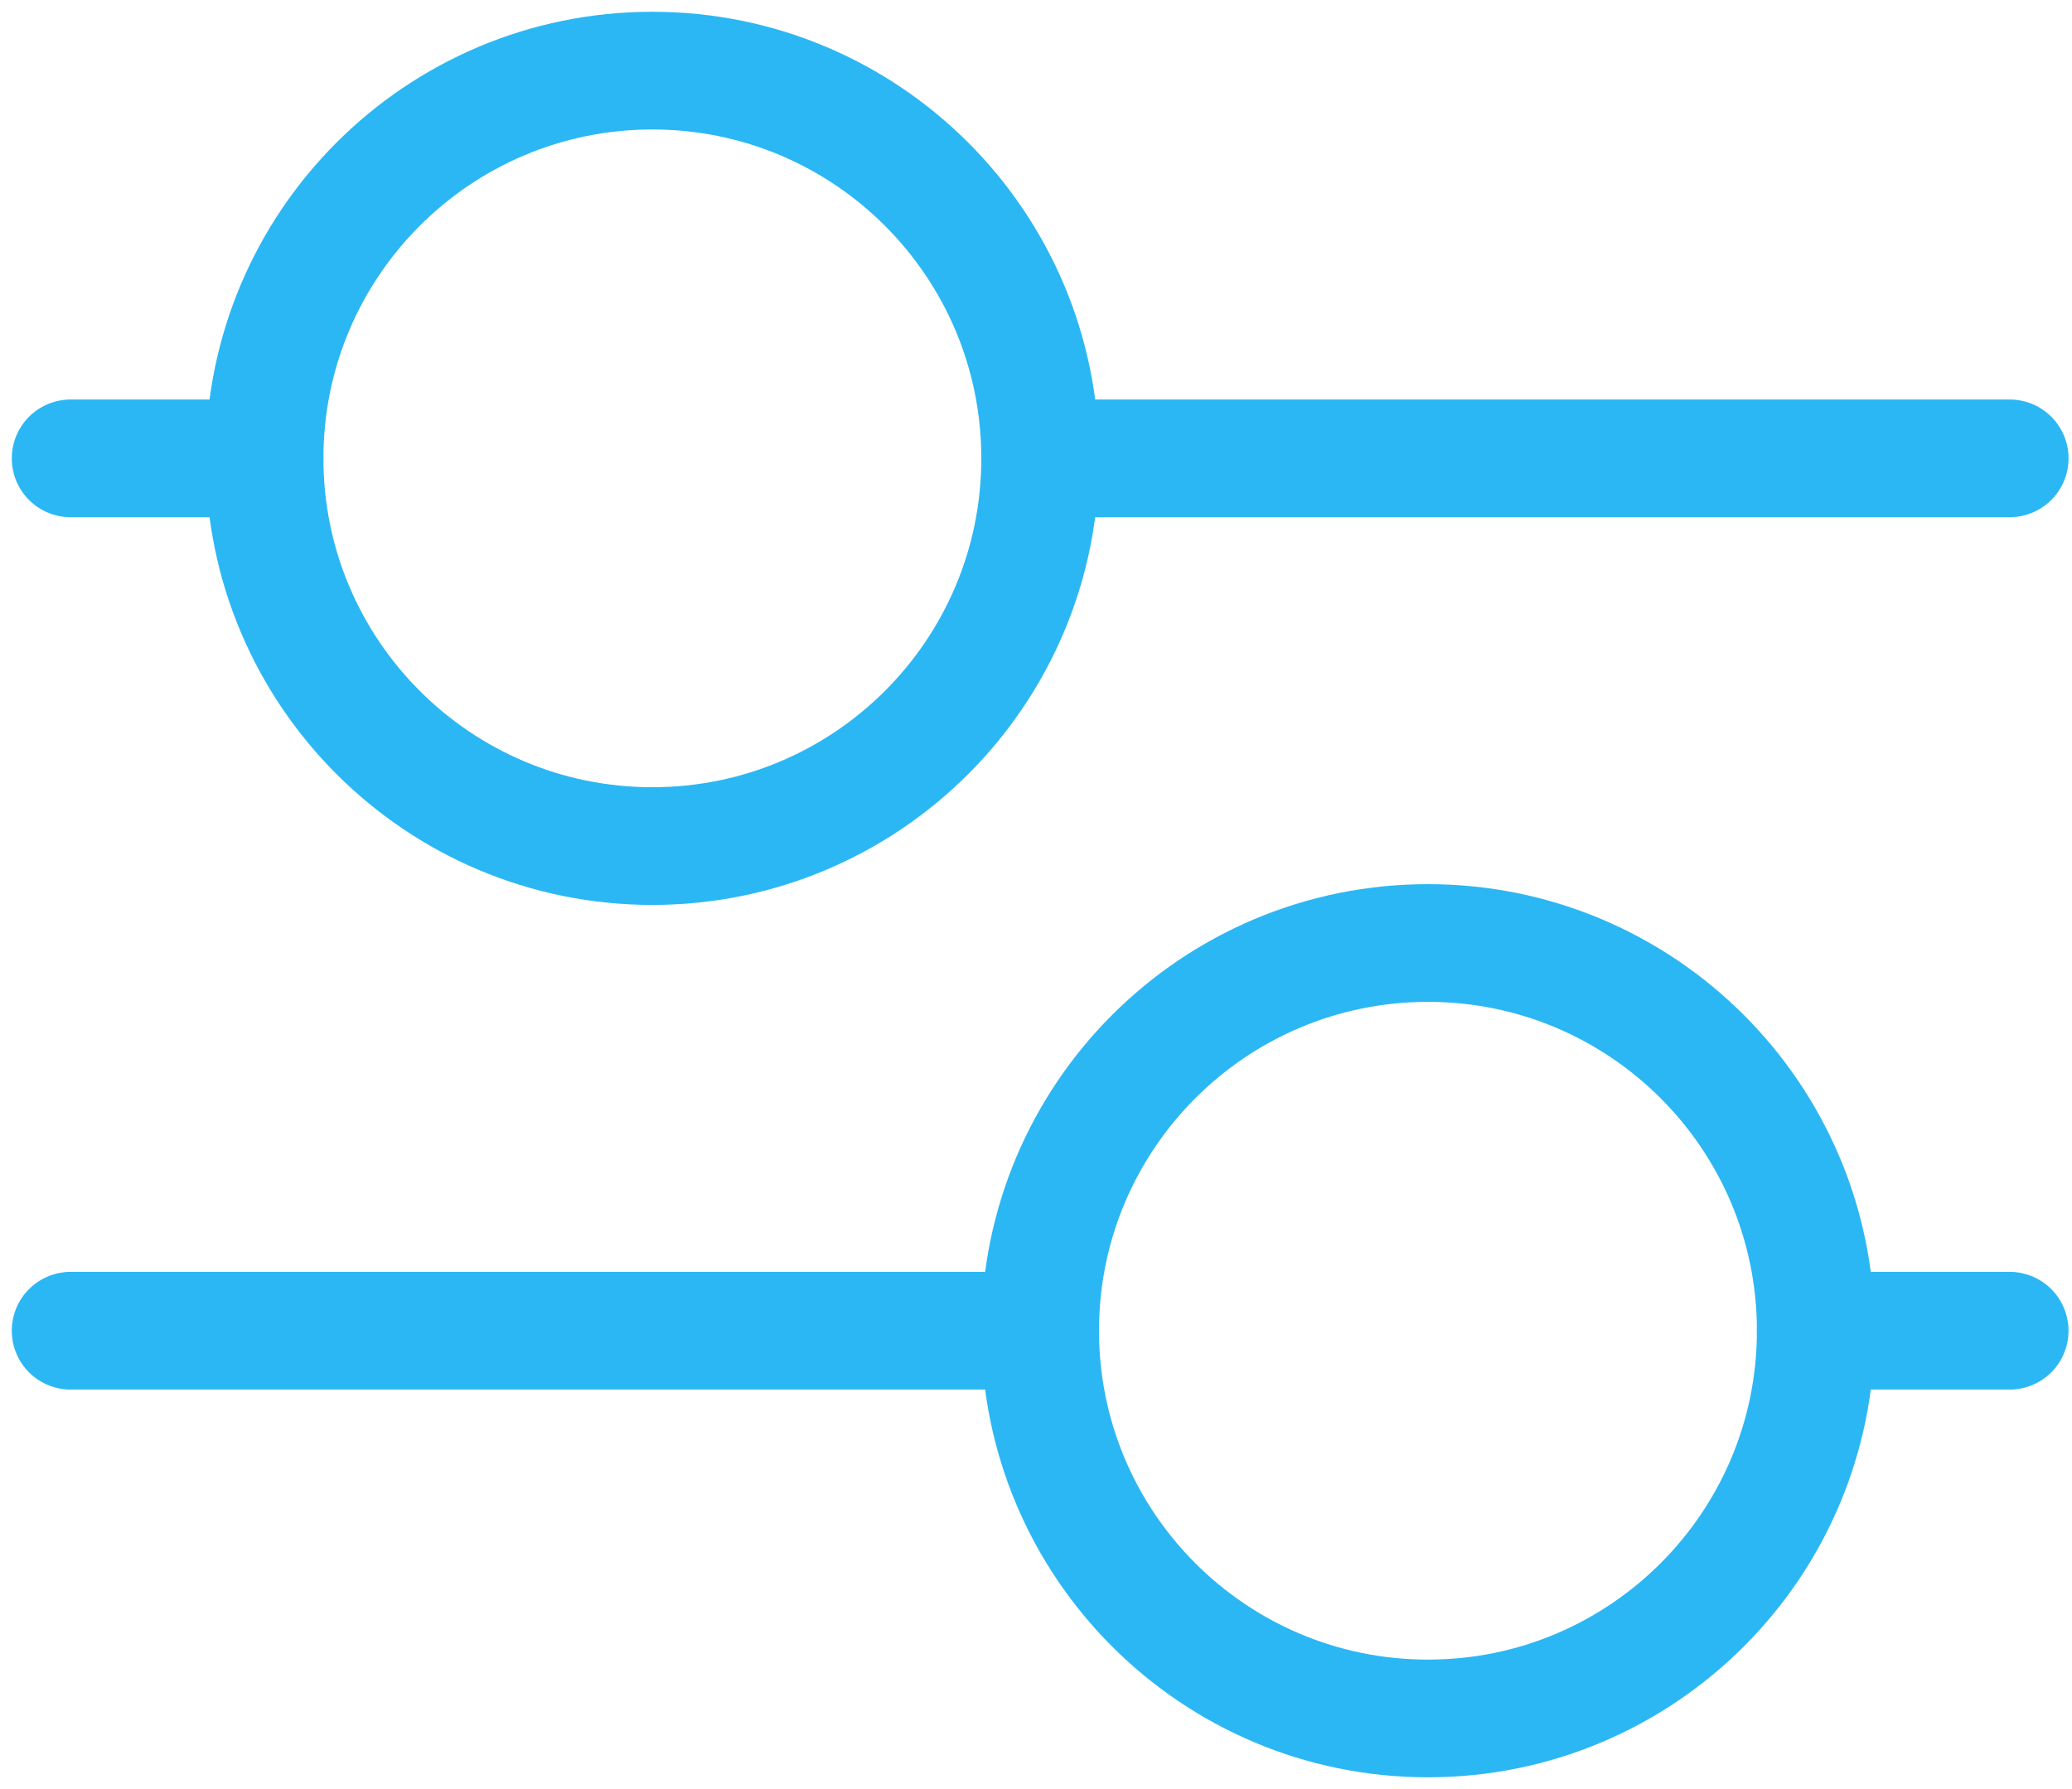 <svg width="88" height="76" viewBox="0 0 88 76" fill="none" xmlns="http://www.w3.org/2000/svg">
<path d="M44.176 19.471H85.353" stroke="#2BB7F4" stroke-width="5" stroke-linecap="round" stroke-linejoin="round"/>
<path d="M3 19.471H11.235" stroke="#2BB7F4" stroke-width="5" stroke-linecap="round" stroke-linejoin="round"/>
<path d="M27.706 35.941C36.803 35.941 44.177 28.567 44.177 19.471C44.177 10.374 36.803 3 27.706 3C18.61 3 11.236 10.374 11.236 19.471C11.236 28.567 18.61 35.941 27.706 35.941Z" stroke="#2BB7F4" stroke-width="5" stroke-linecap="round" stroke-linejoin="round"/>
<path d="M77.117 56.529H85.352" stroke="#2BB7F4" stroke-width="5" stroke-linecap="round" stroke-linejoin="round"/>
<path d="M3 56.529H44.176" stroke="#2BB7F4" stroke-width="5" stroke-linecap="round" stroke-linejoin="round"/>
<path d="M60.647 73C69.743 73 77.118 65.626 77.118 56.53C77.118 47.433 69.743 40.059 60.647 40.059C51.551 40.059 44.176 47.433 44.176 56.53C44.176 65.626 51.551 73 60.647 73Z" stroke="#2BB7F4" stroke-width="5" stroke-linecap="round" stroke-linejoin="round"/>
</svg>
